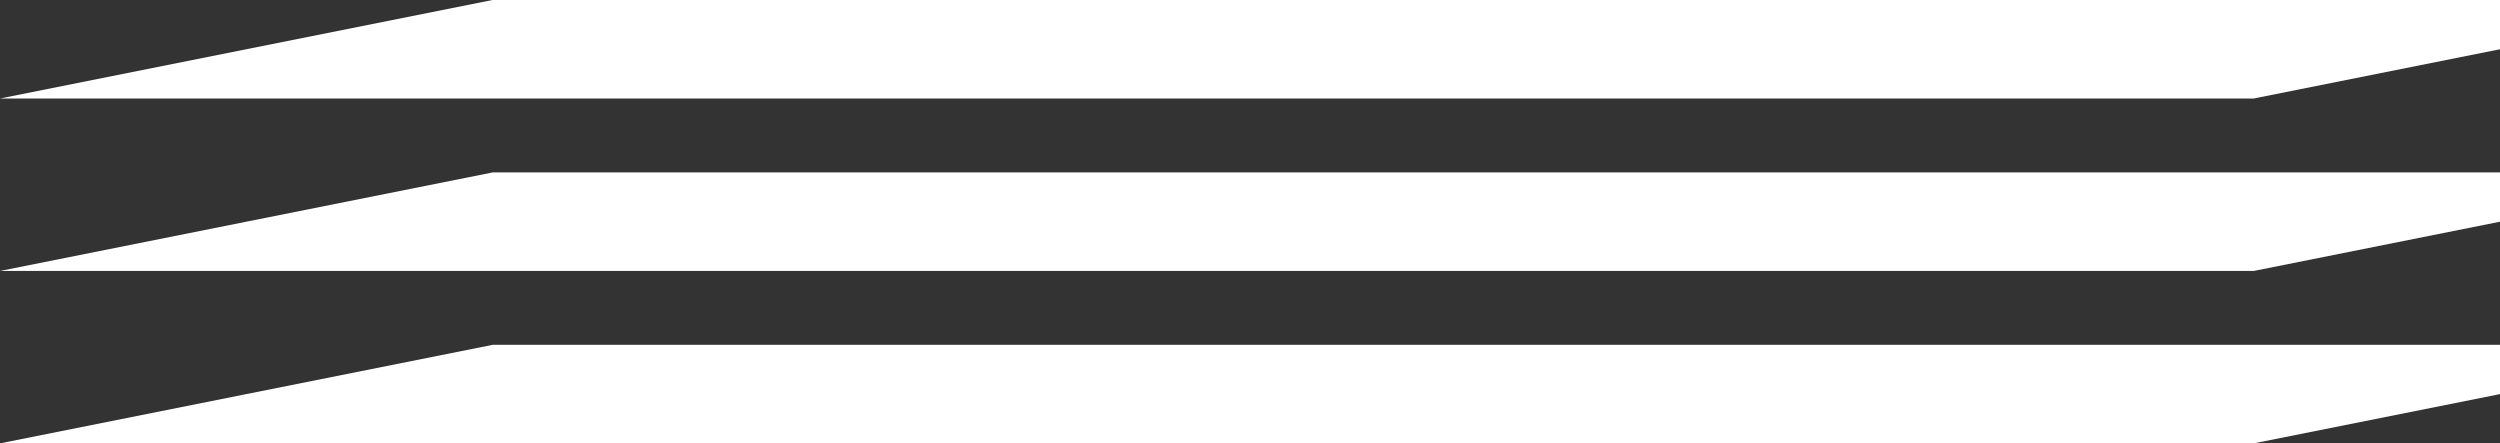 <?xml version="1.0" encoding="utf-8"?>
<!-- Generator: Adobe Illustrator 24.3.0, SVG Export Plug-In . SVG Version: 6.00 Build 0)  -->
<svg version="1.1" id="Layer_1" xmlns="http://www.w3.org/2000/svg" xmlns:xlink="http://www.w3.org/1999/xlink" x="0px" y="0px"
	 width="1015px" height="180px" viewBox="0 0 1015 180" style="enable-background:new 0 0 1015 180;" xml:space="preserve">
<rect x="0" y="0" width="1015" height="180" fill="#333333" stroke="none"/>
<style type="text/css">
	.st0{fill:#FFFFFF;}
</style>
<g>
	<polygon class="st0" points="815,0 615,0 400,0 200,0 100,20 0,40 200,40 370,40 430,40 570,40 630,40 715,40 915,40 1015,20 
		1015,0 	"/>
	<polygon class="st0" points="615,70 400,70 200,70 100,90 0,110 200,110 370,110 430,110 570,110 630,110 715,110 915,110 1015,90 
		1015,70 815,70 	"/>
	<polygon class="st0" points="615,140 400,140 200,140 100,160 0,180 200,180 370,180 430,180 570,180 630,180 715,180 915,180 
		1015,160 1015,140 815,140 	"/>
</g>
</svg>
